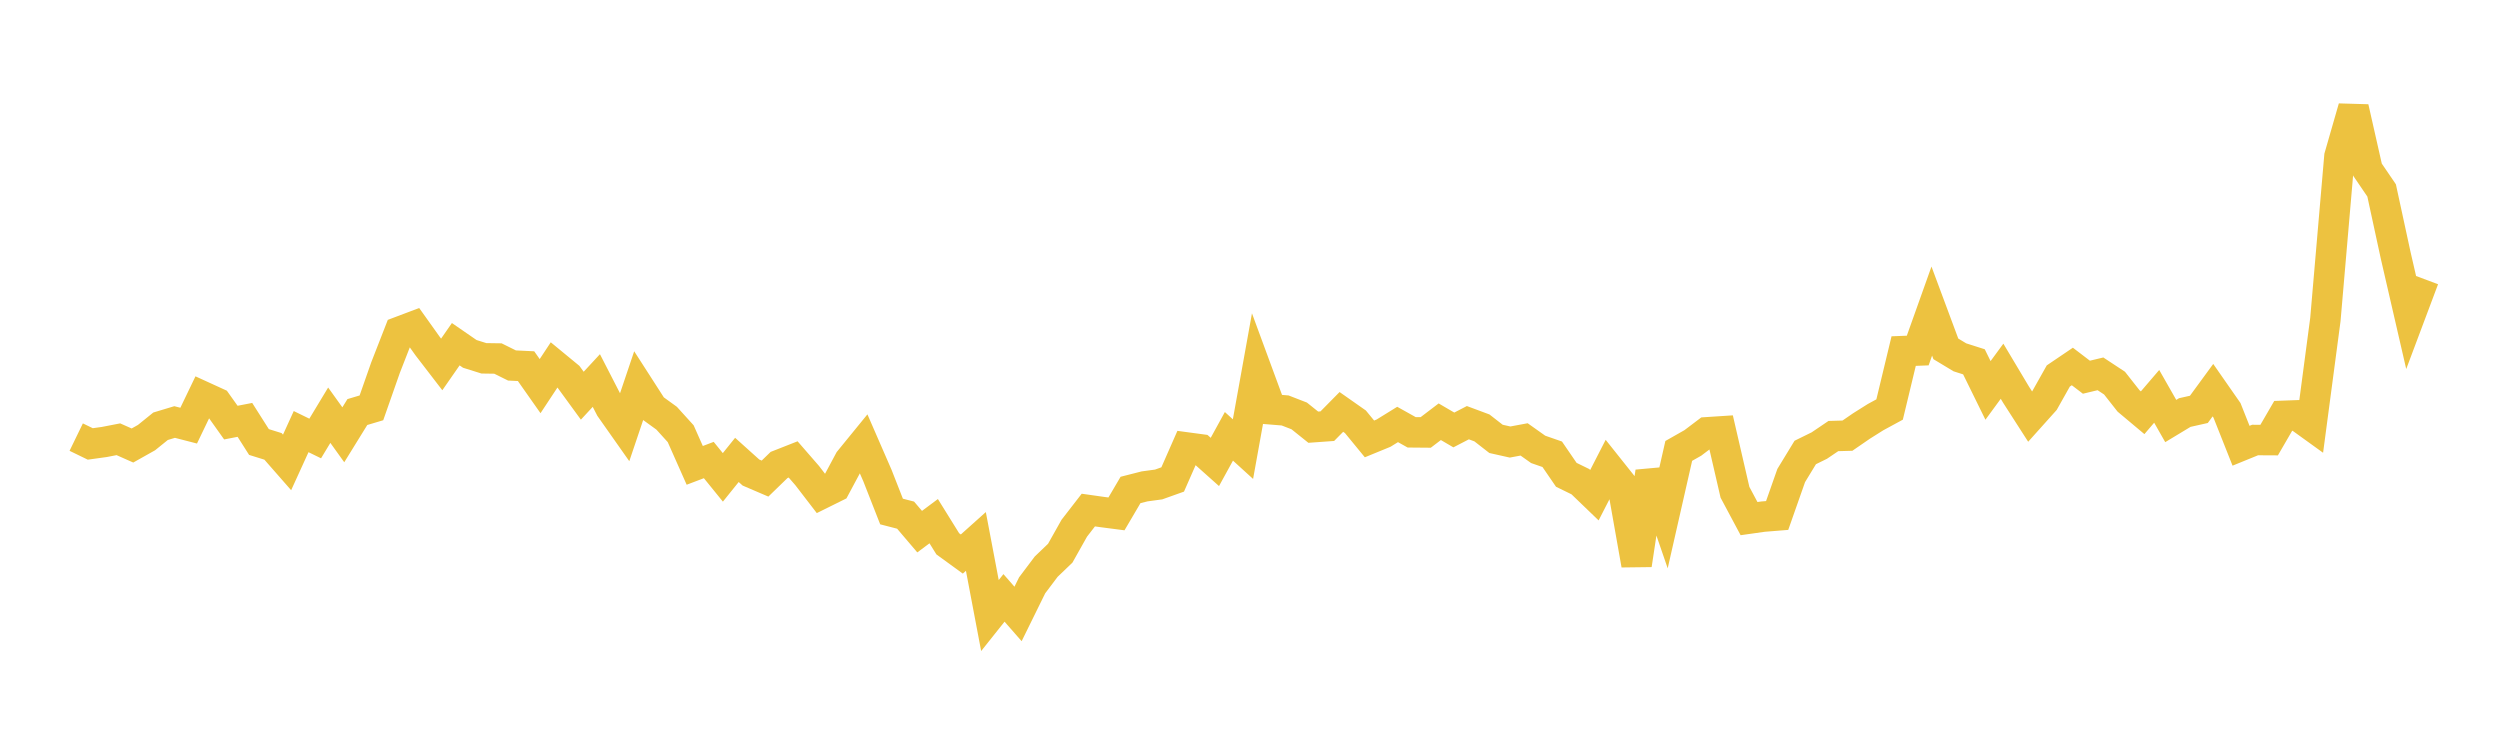 <svg width="164" height="48" xmlns="http://www.w3.org/2000/svg" xmlns:xlink="http://www.w3.org/1999/xlink"><path fill="none" stroke="rgb(237,194,64)" stroke-width="2" d="M5,28.674L5.922,29.122L6.844,28.994L7.766,28.815L8.689,29.225L9.611,28.707L10.533,27.962L11.455,27.684L12.377,27.922L13.299,26.005L14.222,26.427L15.144,27.723L16.066,27.544L16.988,28.996L17.91,29.283L18.832,30.335L19.754,28.314L20.677,28.765L21.599,27.237L22.521,28.522L23.443,27.03L24.365,26.755L25.287,24.127L26.21,21.761L27.132,21.413L28.054,22.707L28.976,23.906L29.898,22.58L30.82,23.216L31.743,23.505L32.665,23.519L33.587,23.976L34.509,24.02L35.431,25.33L36.353,23.933L37.275,24.692L38.198,25.958L39.12,24.962L40.042,26.756L40.964,28.066L41.886,25.332L42.808,26.766L43.731,27.434L44.653,28.451L45.575,30.528L46.497,30.178L47.419,31.316L48.341,30.17L49.263,30.999L50.186,31.395L51.108,30.501L52.03,30.138L52.952,31.199L53.874,32.398L54.796,31.941L55.719,30.217L56.641,29.086L57.563,31.204L58.485,33.555L59.407,33.793L60.329,34.876L61.251,34.189L62.174,35.675L63.096,36.345L64.018,35.519L64.94,40.38L65.862,39.222L66.784,40.275L67.707,38.399L68.629,37.175L69.551,36.291L70.473,34.651L71.395,33.46L72.317,33.591L73.24,33.711L74.162,32.142L75.084,31.907L76.006,31.782L76.928,31.453L77.85,29.356L78.772,29.48L79.695,30.303L80.617,28.623L81.539,29.462L82.461,24.348L83.383,26.851L84.305,26.926L85.228,27.284L86.15,28.023L87.072,27.957L87.994,27.022L88.916,27.669L89.838,28.793L90.76,28.415L91.683,27.845L92.605,28.36L93.527,28.368L94.449,27.666L95.371,28.205L96.293,27.728L97.216,28.072L98.138,28.79L99.06,28.997L99.982,28.825L100.904,29.479L101.826,29.8L102.749,31.147L103.671,31.598L104.593,32.485L105.515,30.687L106.437,31.845L107.359,37.052L108.281,30.955L109.204,33.637L110.126,29.58L111.048,29.057L111.97,28.36L112.892,28.3L113.814,32.293L114.737,34.021L115.659,33.89L116.581,33.816L117.503,31.195L118.425,29.682L119.347,29.229L120.269,28.605L121.192,28.579L122.114,27.945L123.036,27.365L123.958,26.864L124.88,23.031L125.802,22.995L126.725,20.407L127.647,22.885L128.569,23.441L129.491,23.735L130.413,25.611L131.335,24.353L132.257,25.898L133.18,27.334L134.102,26.306L135.024,24.665L135.946,24.041L136.868,24.745L137.79,24.524L138.713,25.132L139.635,26.303L140.557,27.076L141.479,26L142.401,27.619L143.323,27.062L144.246,26.855L145.168,25.595L146.09,26.918L147.012,29.241L147.934,28.865L148.856,28.87L149.778,27.281L150.701,27.247L151.623,27.912L152.545,20.96L153.467,10.263L154.389,7.059L155.311,11.136L156.234,12.492L157.156,16.751L158.078,20.751L159,18.295"></path></svg>